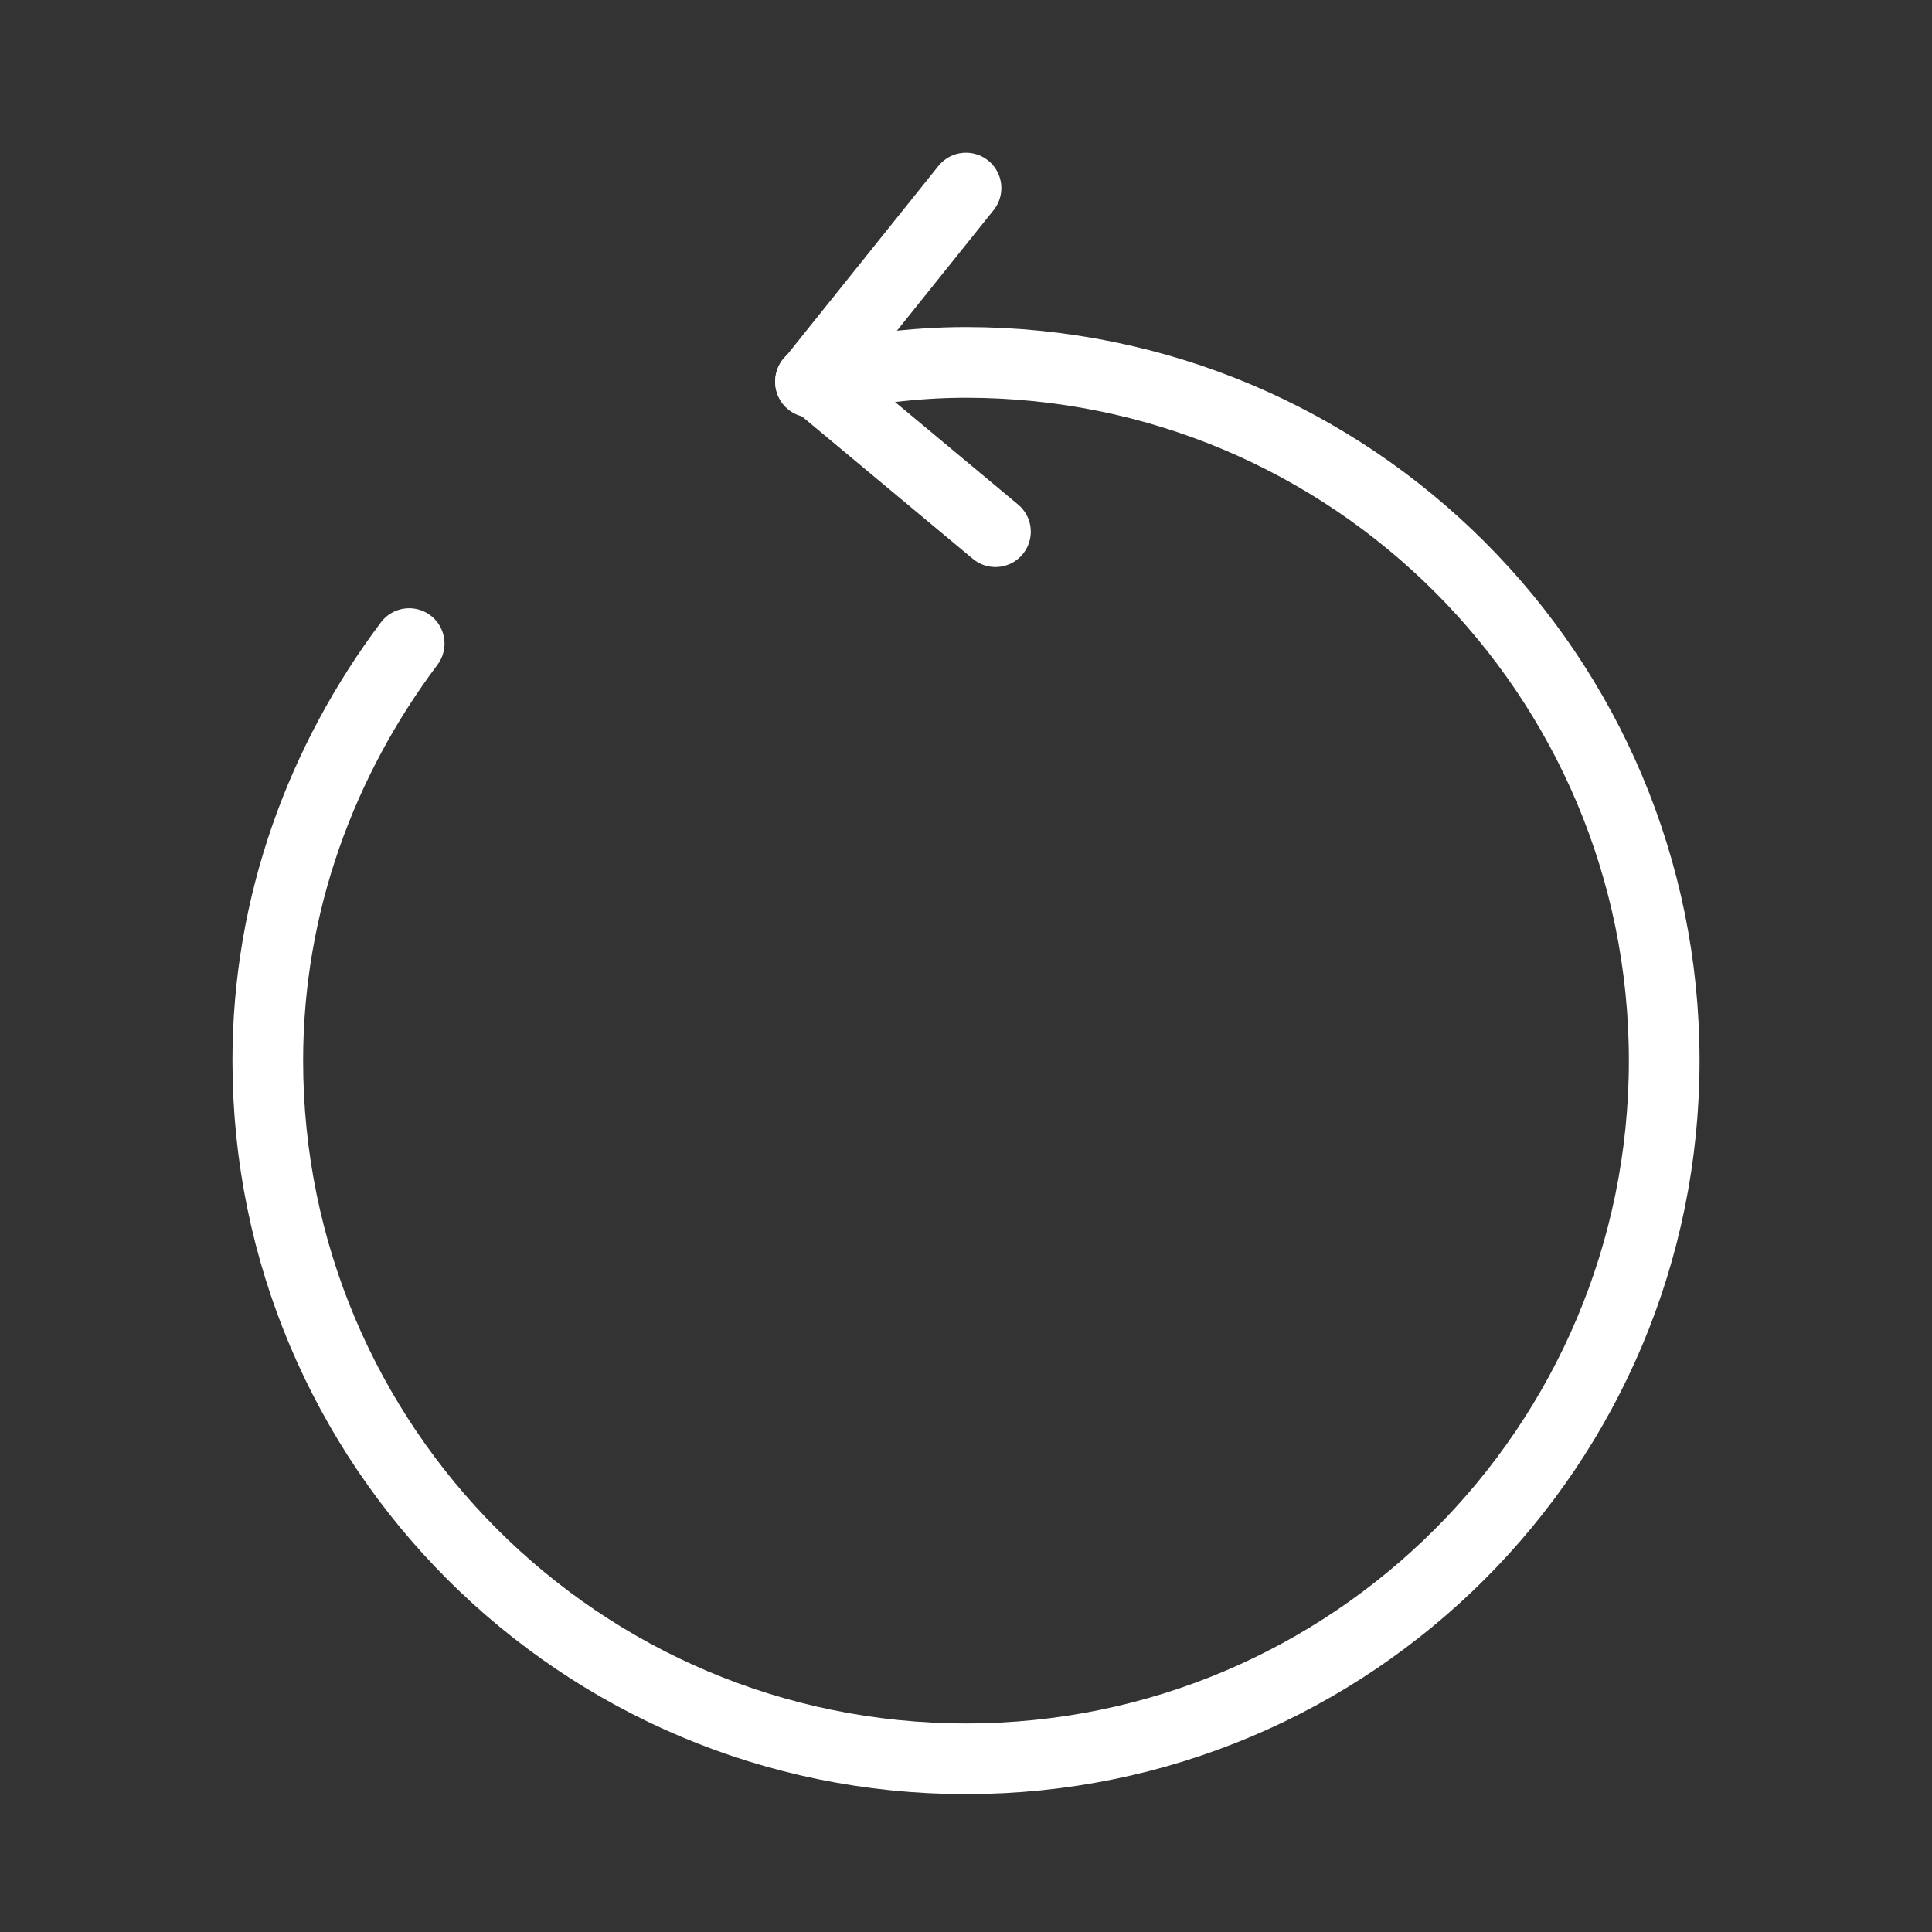 <svg width="41" height="41" viewBox="0 0 41 41" fill="none" xmlns="http://www.w3.org/2000/svg">
<rect x="0" y="0" width="41" height="41" fill="#333333" stroke="none"/>
<path d="M17.375 8.158L21.125 11.283" stroke="white" stroke-width="1.5" stroke-linecap="round" stroke-linejoin="round"/>
<path d="M17.2 8.108L20.5 3.991" stroke="white" stroke-width="1.5" stroke-linecap="round" stroke-linejoin="round"/>
<path d="M8.683 13.658C6.833 16.124 5.683 19.174 5.683 22.508C5.683 30.691 12.317 37.324 20.5 37.324C28.683 37.324 35.317 30.691 35.317 22.508C35.317 14.324 28.683 7.691 20.5 7.691C19.367 7.691 18.267 7.841 17.2 8.091" stroke="white" stroke-width="1.5" stroke-linecap="round" stroke-linejoin="round"/>
</svg>

